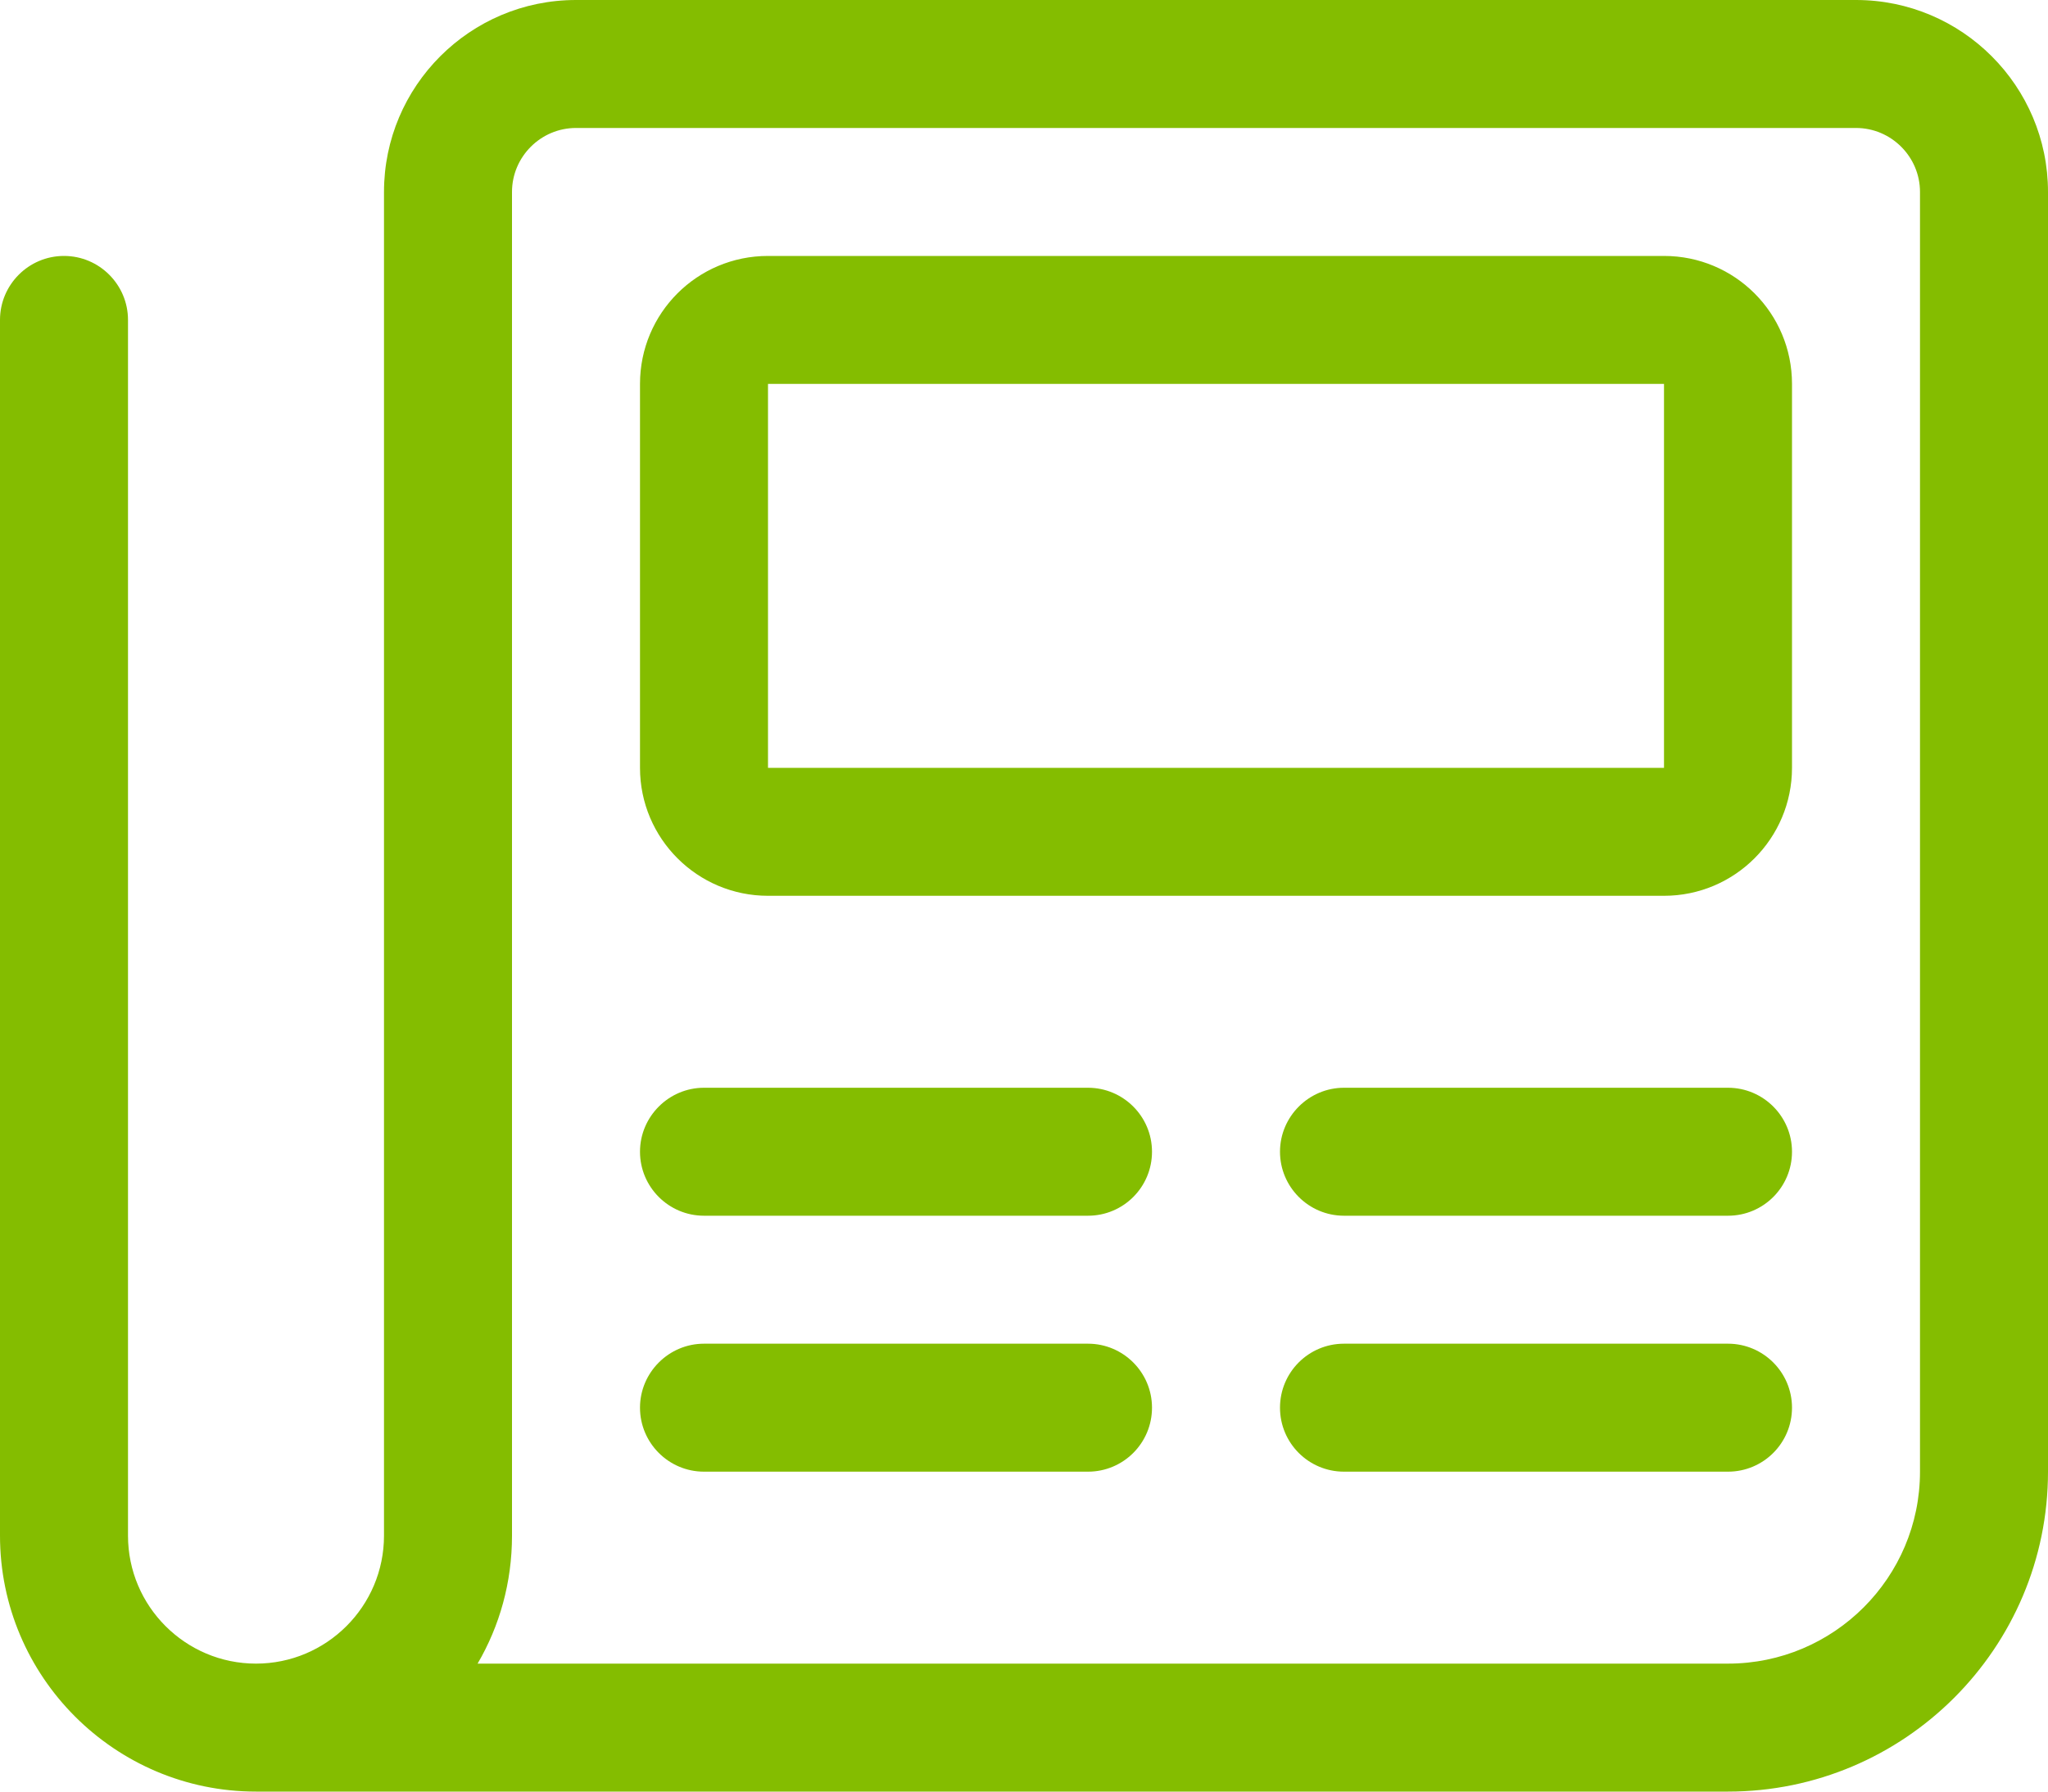 <?xml version="1.0" encoding="UTF-8" standalone="no"?>
<svg
   xmlns:dc="http://purl.org/dc/elements/1.1/"
   xmlns:cc="http://creativecommons.org/ns#"
   xmlns:rdf="http://www.w3.org/1999/02/22-rdf-syntax-ns#"
   xmlns:svg="http://www.w3.org/2000/svg"
   xmlns="http://www.w3.org/2000/svg"
   xmlns:sodipodi="http://sodipodi.sourceforge.net/DTD/sodipodi-0.dtd"
   xmlns:inkscape="http://www.inkscape.org/namespaces/inkscape"
   viewBox="0 0 512 448"
   version="1.1"
   id="svg4"
   sodipodi:docname="E&amp;R News.svg"
   width="512"
   height="448"
   inkscape:version="0.92.4 (5da689c313, 2019-01-14)">
  <defs
     id="defs8" />
  <sodipodi:namedview
     pagecolor="#ffffff"
     bordercolor="#666666"
     borderopacity="1"
     objecttolerance="10"
     gridtolerance="10"
     guidetolerance="10"
     inkscape:pageopacity="0"
     inkscape:pageshadow="2"
     inkscape:window-width="640"
     inkscape:window-height="480"
     id="namedview6"
     showgrid="false"
     inkscape:zoom="1.6796875"
     inkscape:cx="130.97674"
     inkscape:cy="218.93953"
     inkscape:current-layer="svg4" />
  <!--! Font Awesome Pro 6.1.1 by @fontawesome - https://fontawesome.com License - https://fontawesome.com/license (Commercial License) Copyright 2022 Fonticons, Inc. -->
  <path
     d="M 464,0 H 144 C 117.5,0 96,21.53 96,48 v 336 c 0,17.66 -14.36,32 -32,32 -17.64,0 -32,-14.34 -32,-32 V 80 C 32,71.2 24.84,64 16,64 7.16,64 0,71.2 0,80 v 304 c 0,35.28 28.7,64 64,64 h 368 c 44.11,0 80,-35.88 80,-80 V 48 C 512,21.53 490.5,0 464,0 Z m 16,368 c 0,26.47 -21.53,48 -48,48 H 119.4 c 5.5,-9.4 8.6,-20.3 8.6,-32 V 48 c 0,-8.81 7.2,-16 16,-16 h 320 c 8.8,0 16,7.19 16,16 z M 272,272 h -96 c -8.8,0 -16,7.2 -16,16 0,8.8 7.156,16 16,16 h 96 c 8.844,0 16,-7.156 16,-16 0,-8.844 -7.2,-16 -16,-16 z m 160,0 h -96 c -8.8,0 -16,7.2 -16,16 0,8.8 7.156,16 16,16 h 96 c 8.844,0 16,-7.156 16,-16 0,-8.844 -7.2,-16 -16,-16 z m -160,64 h -96 c -8.8,0 -16,7.2 -16,16 0,8.8 7.156,16 16,16 h 96 c 8.844,0 16,-7.156 16,-16 0,-8.844 -7.2,-16 -16,-16 z m 160,0 h -96 c -8.844,0 -16,7.156 -16,16 0,8.844 7.156,16 16,16 h 96 c 8.844,0 16,-7.156 16,-16 0,-8.844 -7.2,-16 -16,-16 z M 416,64 H 192 c -17.7,0 -32,14.3 -32,32 v 96 c 0,17.67 14.33,32 32,32 h 224 c 17.67,0 32,-14.33 32,-32 V 96 C 448,78.3 433.7,64 416,64 Z m 0,128 H 192 V 96 h 224 z"
     id="path2"
     style="fill:#84bd00;fill-opacity:1"
     inkscape:connector-curvature="0" />
</svg>
